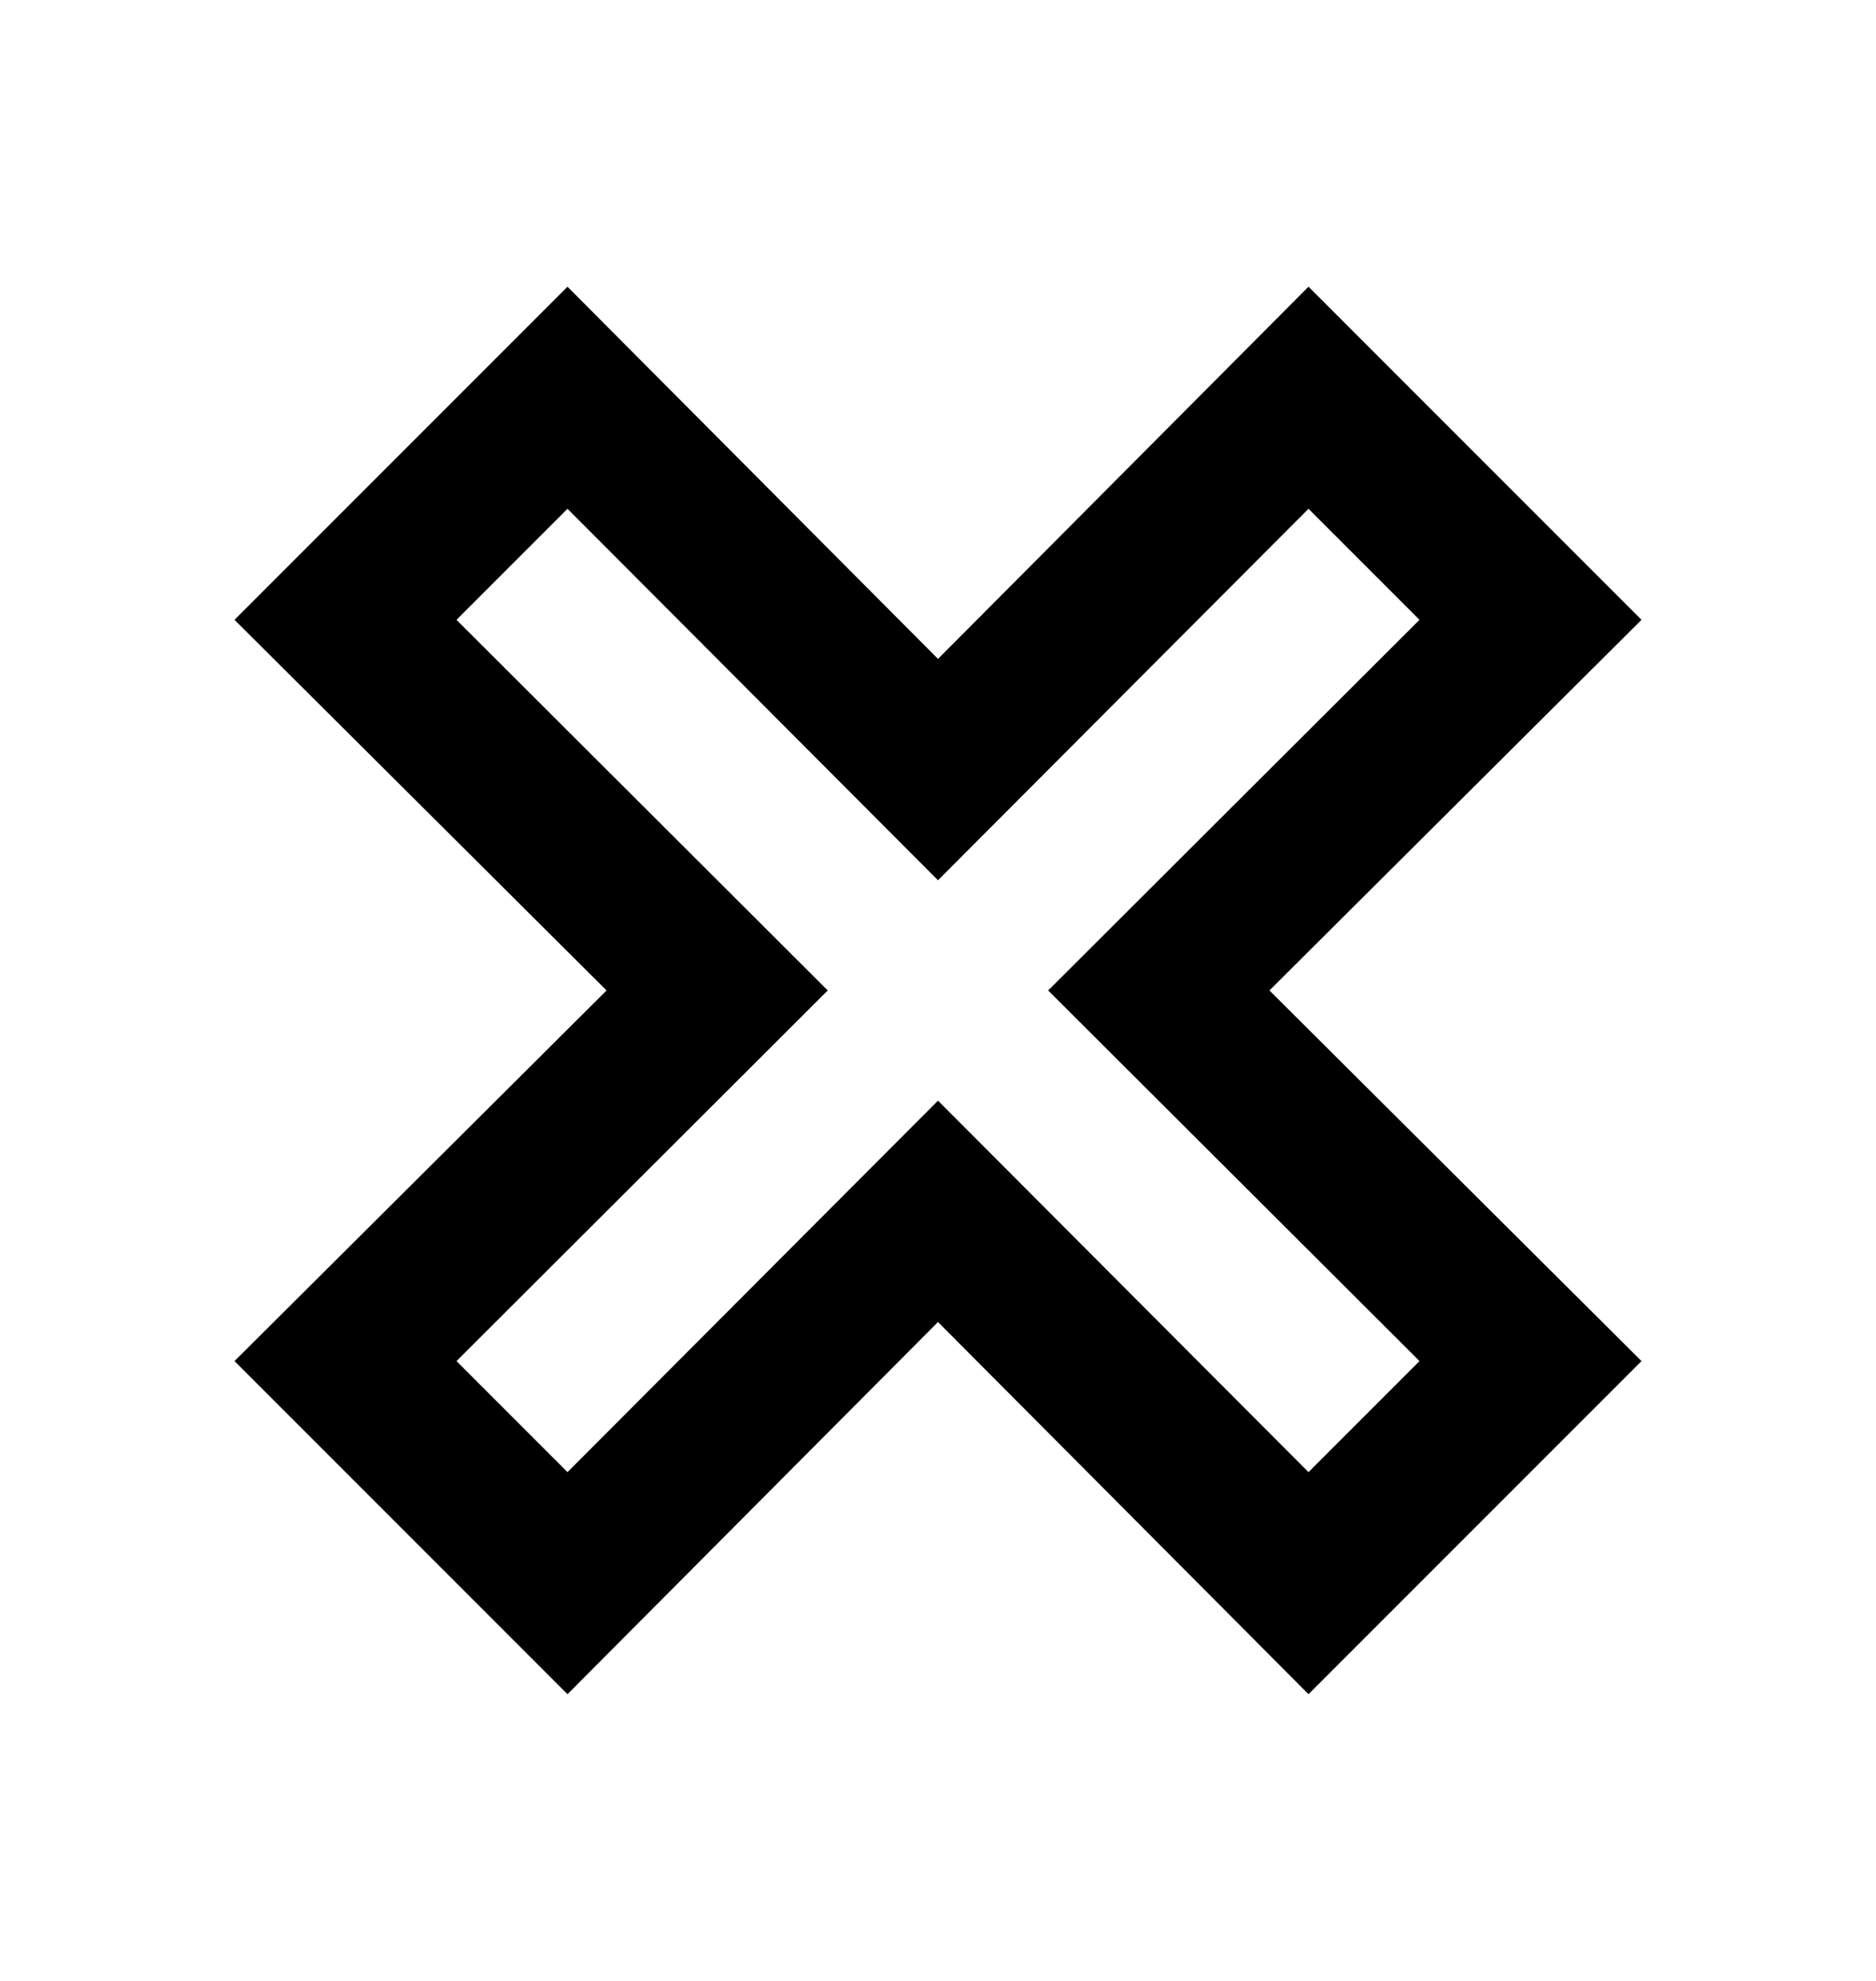 <svg width="18" height="19" viewBox="0 0 18 19" fill="none" xmlns="http://www.w3.org/2000/svg">
<path d="M2.25 13.055L5.82 9.5L2.25 5.945L5.445 2.75L9 6.32L12.555 2.75L15.75 5.945L12.18 9.5L15.75 13.055L12.555 16.25L9 12.68L5.445 16.25L2.25 13.055ZM9 10.557L12.555 14.12L13.62 13.055L10.057 9.5L13.62 5.945L12.555 4.88L9 8.443L5.445 4.88L4.38 5.945L7.942 9.5L4.38 13.055L5.445 14.12L9 10.557Z" fill="black"/>
</svg>
